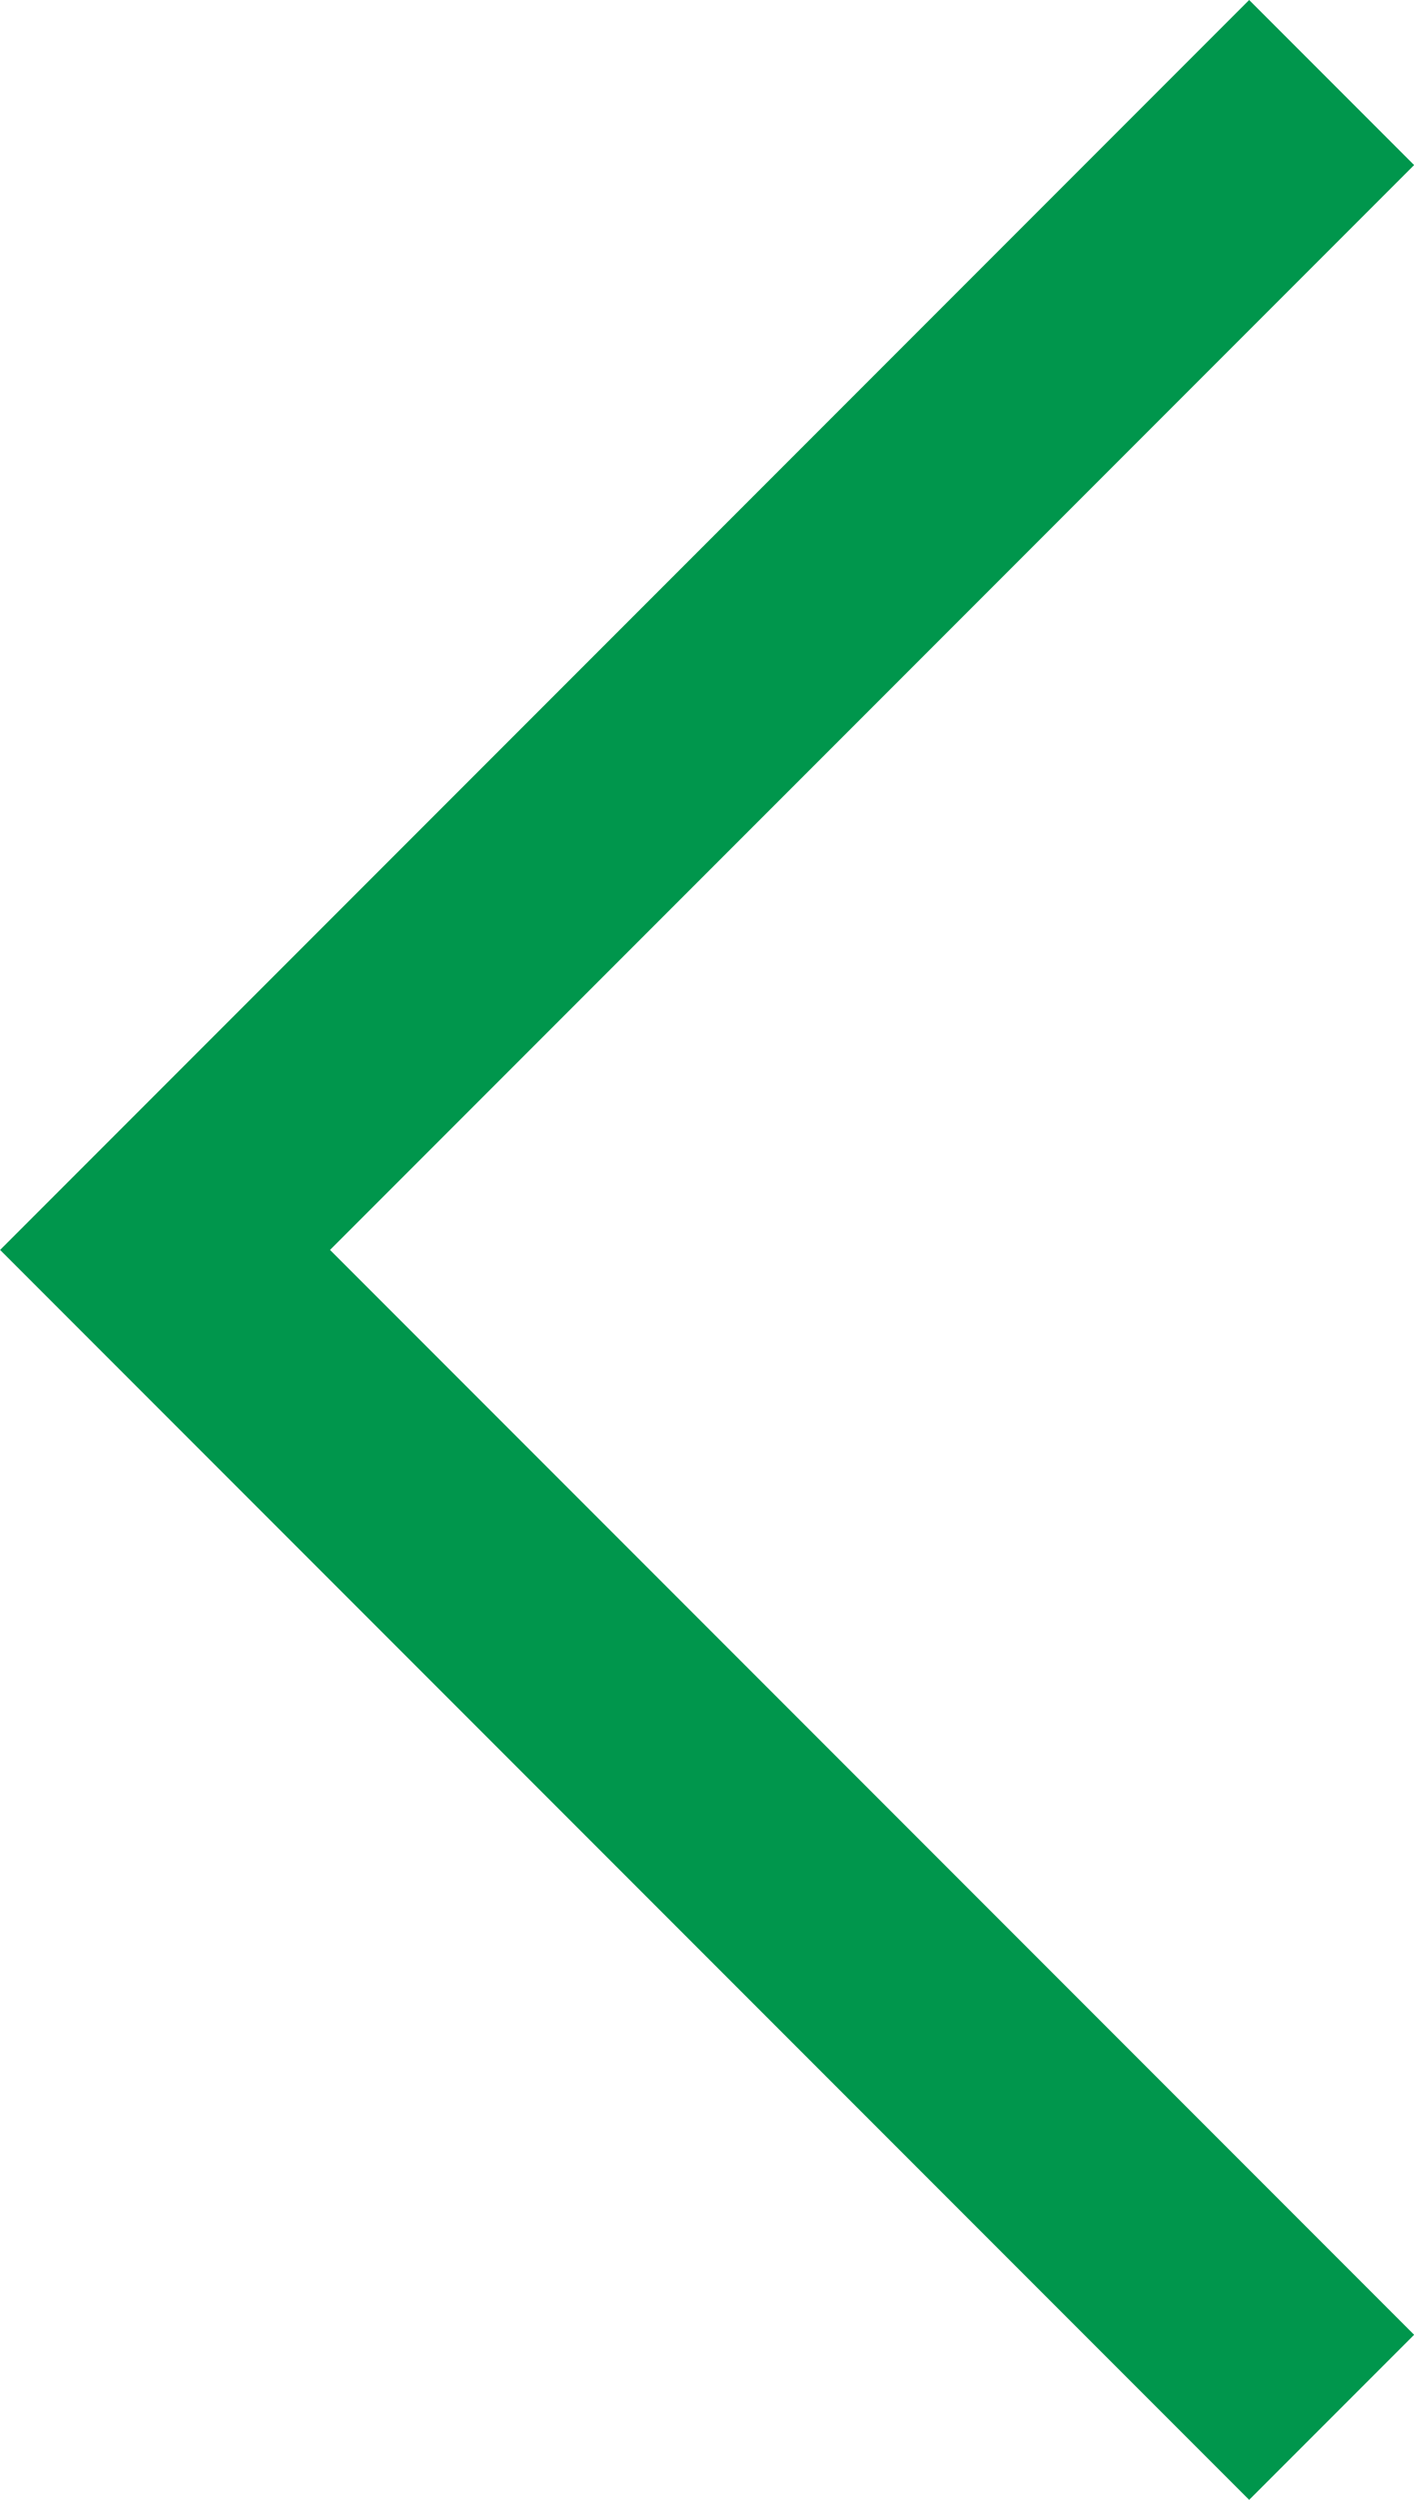 <svg xmlns="http://www.w3.org/2000/svg" width="12.121" height="21.414" viewBox="0 0 12.121 21.414">
  <path id="arw" d="M1248.812,9952.6l-10.707-10.707,10.707-10.707,1.414,1.414-9.293,9.293,9.293,9.293Z" transform="translate(-1238.104 -9931.186)" fill="#00964c"/>
</svg>

